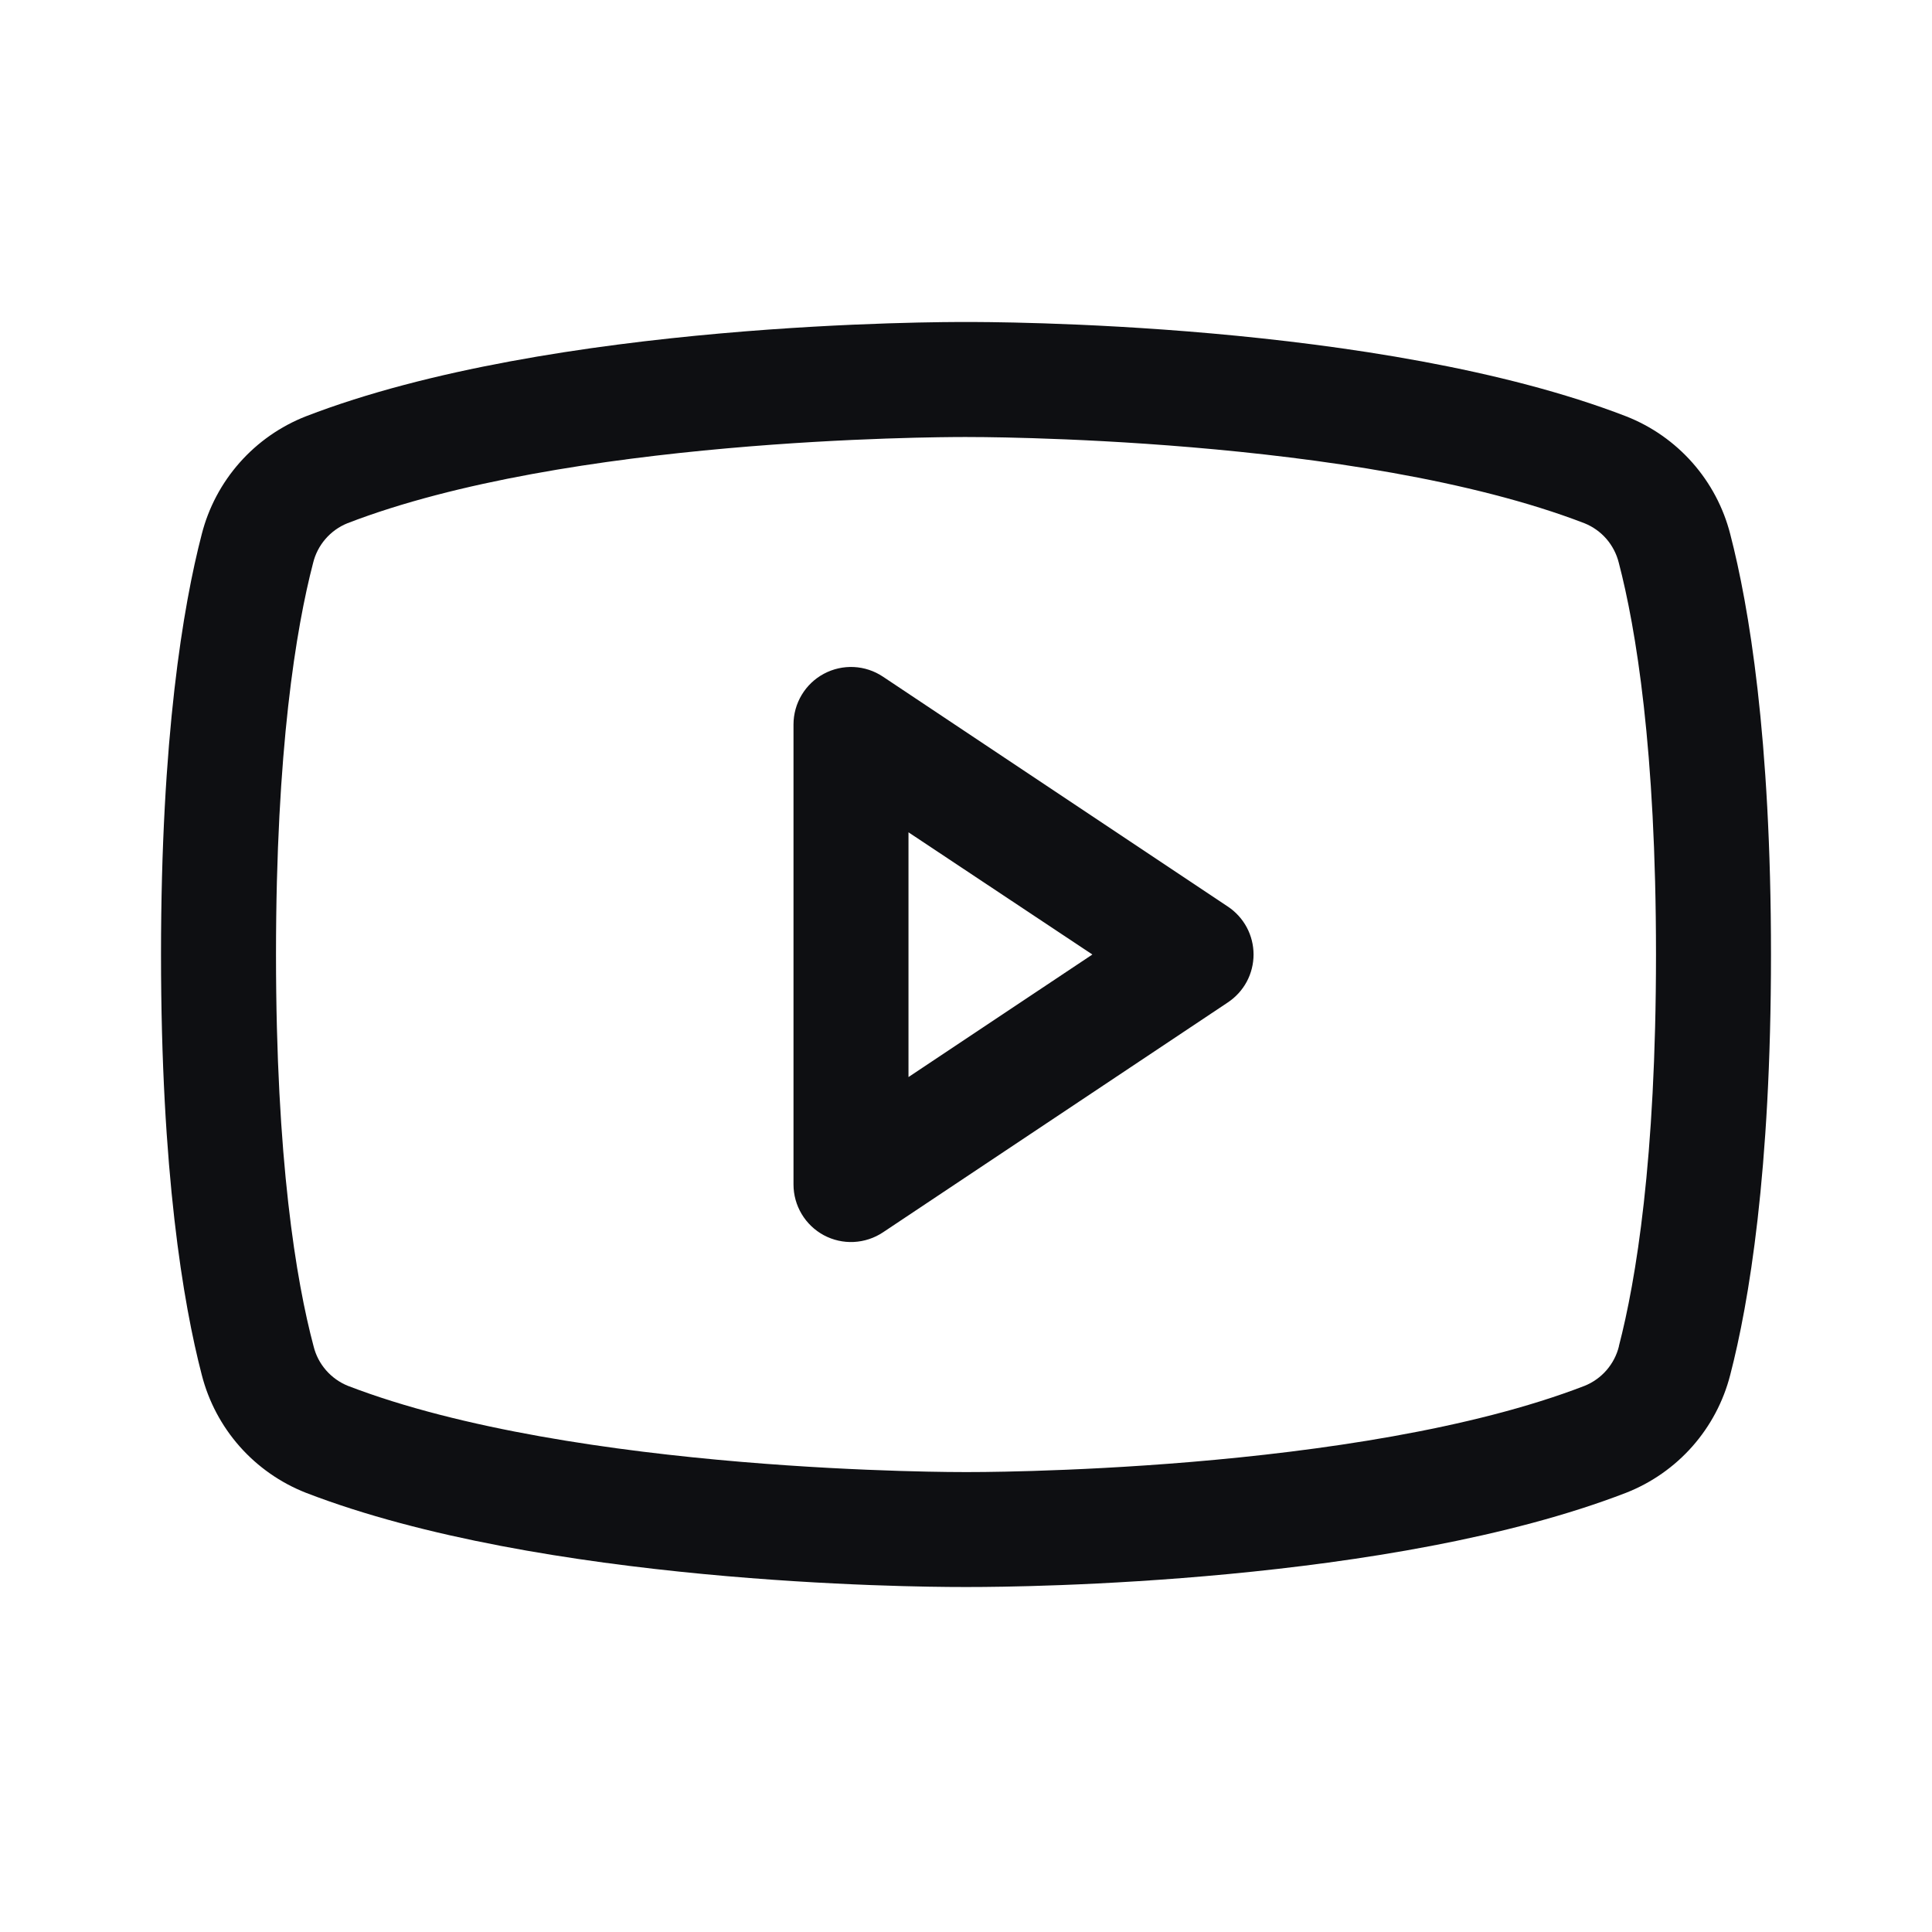 <svg width="56" height="56" viewBox="0 0 56 56" fill="none" xmlns="http://www.w3.org/2000/svg">
<g id="youtube">
<path id="Vector" d="M35.592 26.279L25.592 19.613C25.341 19.445 25.049 19.349 24.747 19.334C24.446 19.32 24.146 19.387 23.88 19.53C23.614 19.672 23.392 19.884 23.237 20.143C23.082 20.402 23 20.698 23 21V34.333C23 34.635 23.082 34.931 23.237 35.19C23.392 35.449 23.614 35.661 23.88 35.804C24.146 35.946 24.446 36.014 24.747 35.999C25.049 35.984 25.341 35.888 25.592 35.721L35.592 29.054C35.82 28.902 36.008 28.696 36.138 28.454C36.267 28.212 36.335 27.941 36.335 27.667C36.335 27.392 36.267 27.122 36.138 26.88C36.008 26.638 35.82 26.431 35.592 26.279ZM26.333 31.219V24.125L31.663 27.667L26.333 31.219ZM50.152 15.483C49.956 14.715 49.58 14.005 49.055 13.411C48.53 12.817 47.871 12.356 47.133 12.067C39.992 9.308 28.625 9.333 28 9.333C27.375 9.333 16.008 9.308 8.867 12.067C8.129 12.356 7.47 12.817 6.945 13.411C6.42 14.005 6.044 14.715 5.848 15.483C5.308 17.562 4.667 21.363 4.667 27.667C4.667 33.971 5.308 37.771 5.848 39.85C6.044 40.618 6.42 41.329 6.945 41.924C7.47 42.518 8.129 42.979 8.867 43.269C15.708 45.908 26.417 46 27.863 46H28.138C29.583 46 40.298 45.908 47.133 43.269C47.872 42.979 48.53 42.518 49.055 41.924C49.58 41.329 49.956 40.618 50.152 39.85C50.692 37.767 51.333 33.971 51.333 27.667C51.333 21.363 50.692 17.562 50.152 15.483ZM46.925 39.025C46.862 39.281 46.738 39.517 46.566 39.716C46.393 39.915 46.176 40.07 45.931 40.169C39.338 42.715 28.123 42.669 28.015 42.669H28C27.888 42.669 16.681 42.71 10.083 40.169C9.839 40.07 9.622 39.915 9.449 39.716C9.276 39.517 9.153 39.281 9.09 39.025C8.583 37.123 8 33.619 8 27.667C8 21.715 8.583 18.21 9.075 16.319C9.137 16.062 9.26 15.823 9.433 15.623C9.606 15.422 9.824 15.266 10.069 15.167C16.427 12.71 27.081 12.667 27.954 12.667H28.011C28.123 12.667 39.34 12.629 45.927 15.167C46.171 15.265 46.389 15.42 46.562 15.619C46.734 15.818 46.857 16.055 46.921 16.31C47.417 18.21 48 21.715 48 27.667C48 33.619 47.417 37.123 46.925 39.015V39.025Z" fill="#0E0F12"/>
</g>
</svg>
